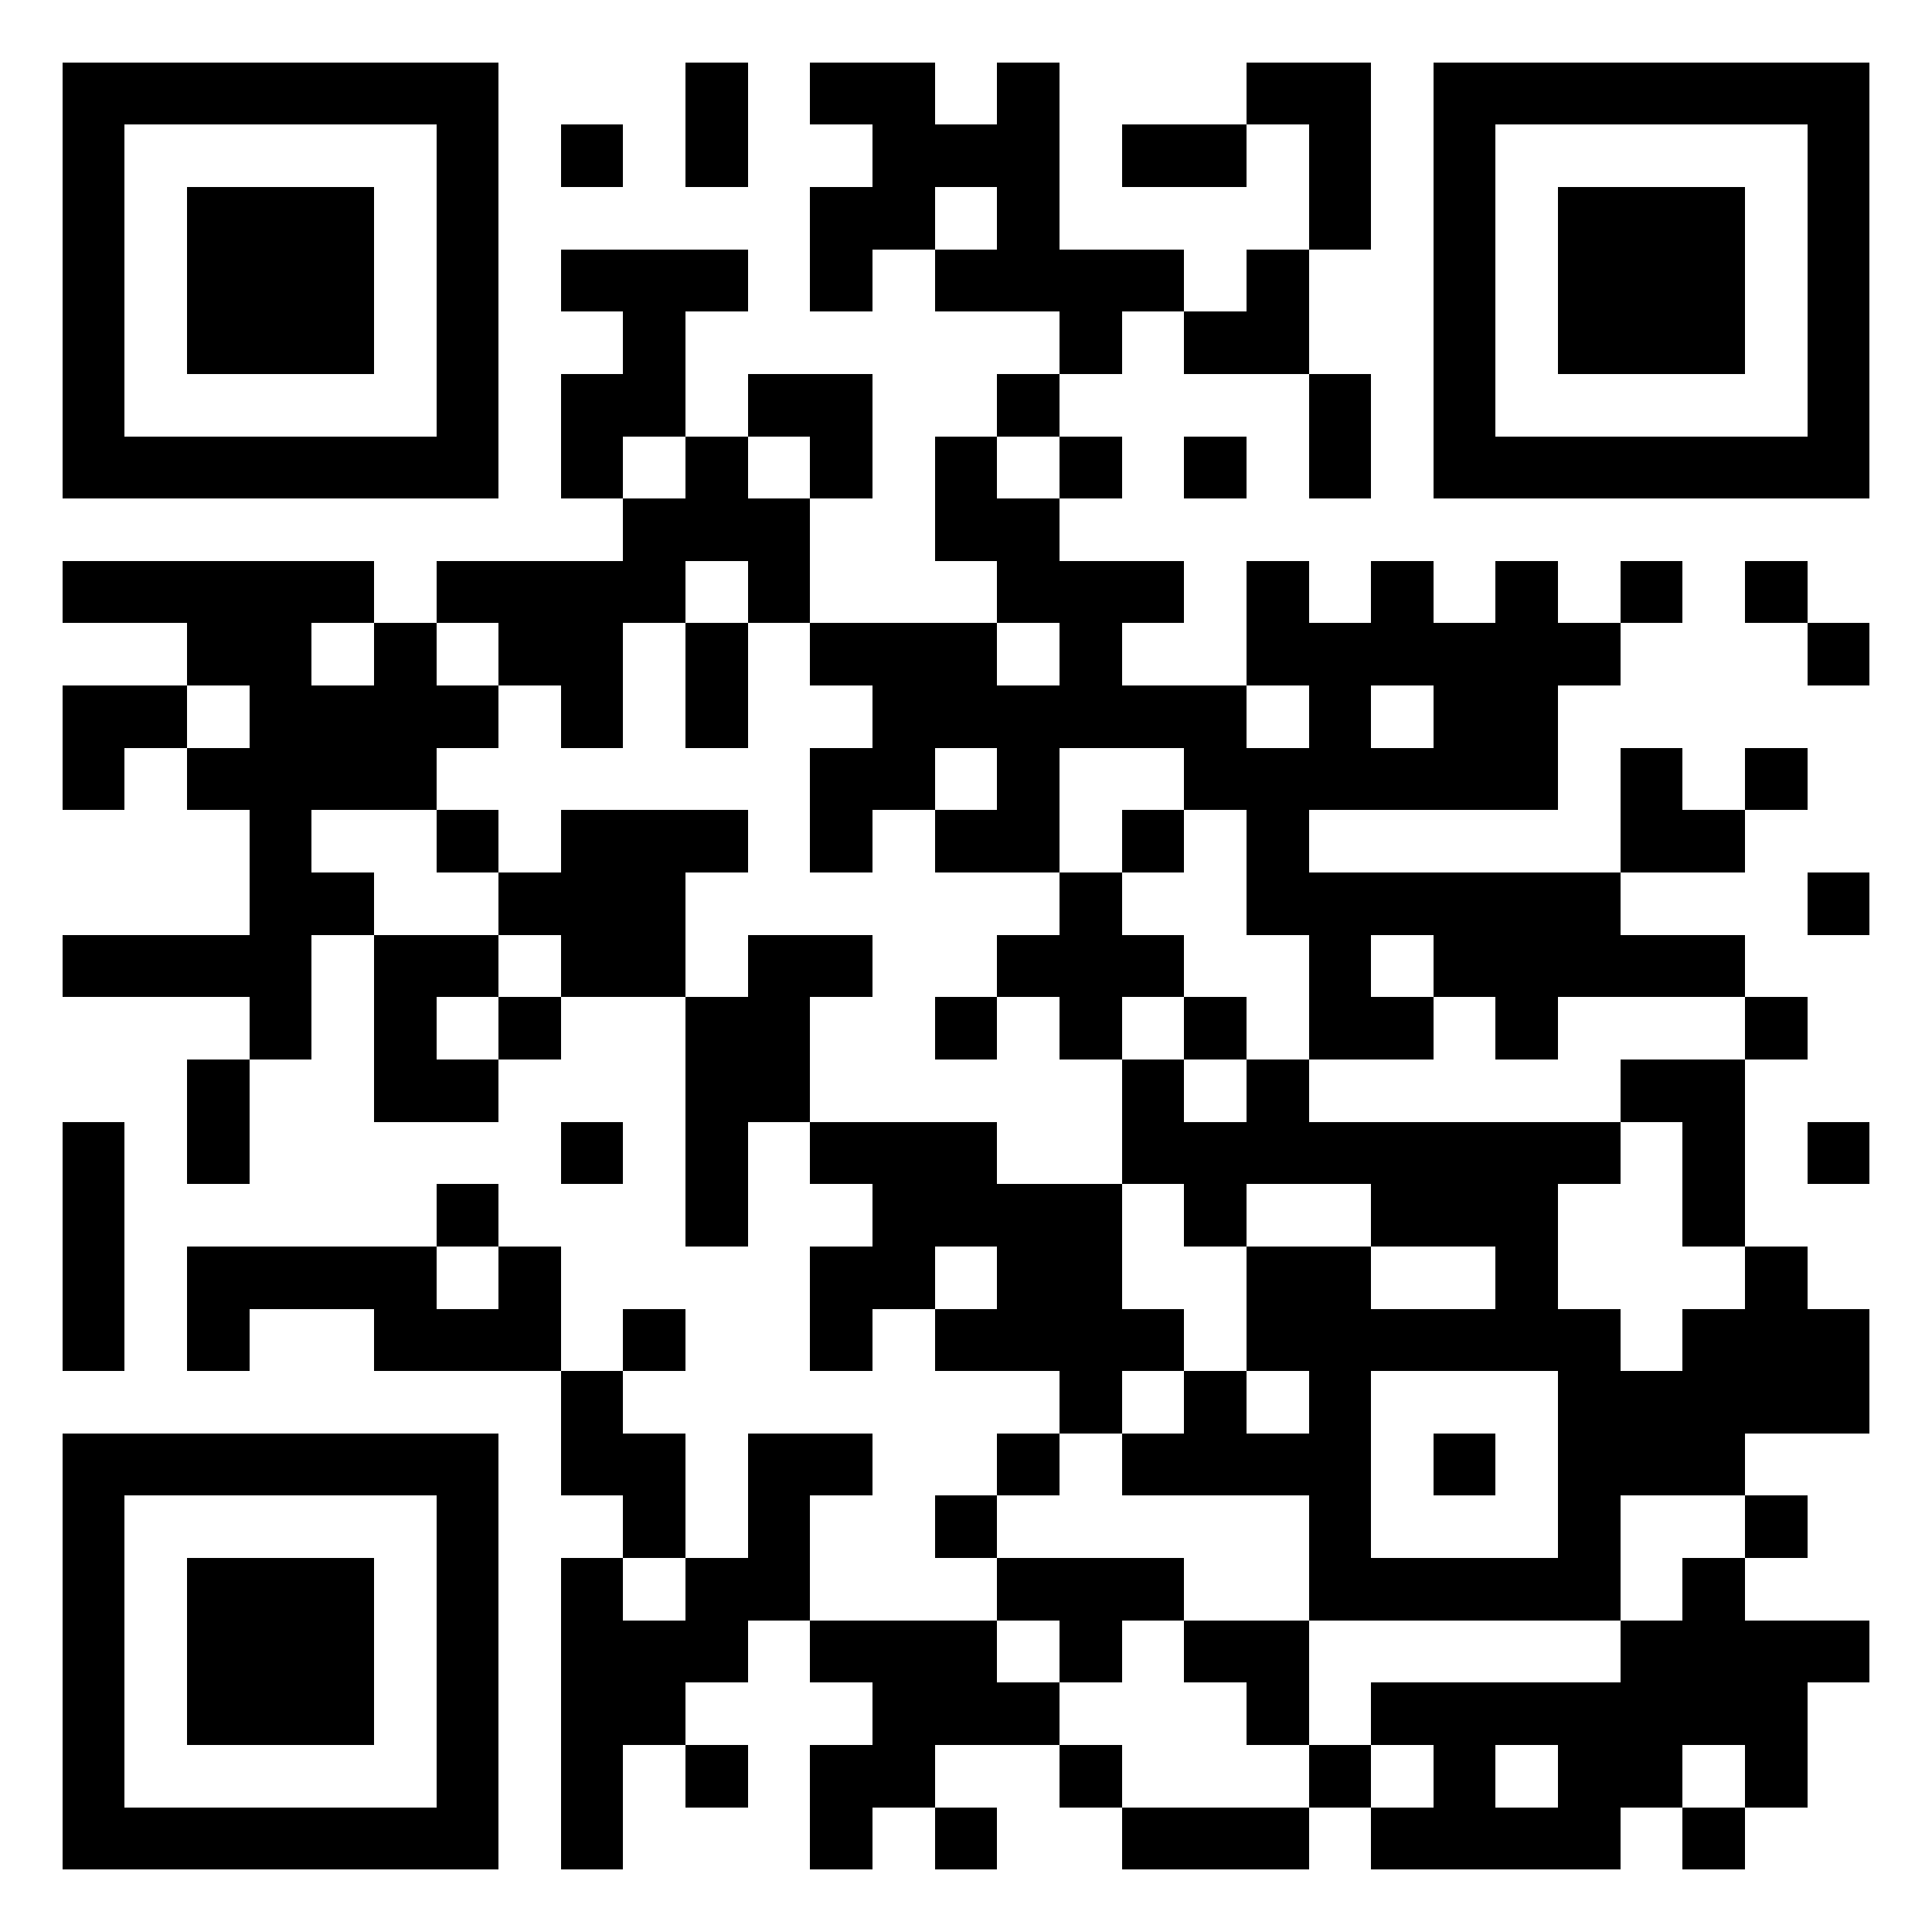 <?xml version="1.0" encoding="UTF-8" standalone="yes"?> <svg xmlns="http://www.w3.org/2000/svg" width="1000" height="1000" viewBox="-1 -1 31 31" shape-rendering="crispEdges" id="qr code"> <rect id="qr background" fill-opacity="1" fill="rgb(255, 255, 255)" x="-1" y="-1" width="31" height="31"></rect> <path fill-opacity="1" fill="rgb(0, 0, 0)" id="qr dark pixels" fill-rule="evenodd" d="M 10 0 L 11 0 L 11 2 L 10 2 z M 12 0 L 14 0 L 14 1 L 15 1 L 15 0 L 16 0 L 16 3 L 18 3 L 18 4 L 17 4 L 17 5 L 16 5 L 16 4 L 14 4 L 14 3 L 15 3 L 15 2 L 14 2 L 14 3 L 13 3 L 13 4 L 12 4 L 12 2 L 13 2 L 13 1 L 12 1 z M 19 0 L 21 0 L 21 3 L 20 3 L 20 1 L 19 1 z M 8 1 L 9 1 L 9 2 L 8 2 z M 17 1 L 19 1 L 19 2 L 17 2 z M 8 3 L 11 3 L 11 4 L 10 4 L 10 6 L 9 6 L 9 7 L 8 7 L 8 5 L 9 5 L 9 4 L 8 4 z M 19 3 L 20 3 L 20 5 L 18 5 L 18 4 L 19 4 z M 11 5 L 13 5 L 13 7 L 12 7 L 12 6 L 11 6 z M 15 5 L 16 5 L 16 6 L 15 6 z M 20 5 L 21 5 L 21 7 L 20 7 z M 10 6 L 11 6 L 11 7 L 12 7 L 12 9 L 11 9 L 11 8 L 10 8 L 10 9 L 9 9 L 9 11 L 8 11 L 8 10 L 7 10 L 7 9 L 6 9 L 6 8 L 9 8 L 9 7 L 10 7 z M 14 6 L 15 6 L 15 7 L 16 7 L 16 8 L 18 8 L 18 9 L 17 9 L 17 10 L 19 10 L 19 11 L 20 11 L 20 10 L 19 10 L 19 8 L 20 8 L 20 9 L 21 9 L 21 8 L 22 8 L 22 9 L 23 9 L 23 8 L 24 8 L 24 9 L 25 9 L 25 10 L 24 10 L 24 12 L 20 12 L 20 13 L 25 13 L 25 14 L 27 14 L 27 15 L 24 15 L 24 16 L 23 16 L 23 15 L 22 15 L 22 14 L 21 14 L 21 15 L 22 15 L 22 16 L 20 16 L 20 14 L 19 14 L 19 12 L 18 12 L 18 11 L 16 11 L 16 13 L 14 13 L 14 12 L 15 12 L 15 11 L 14 11 L 14 12 L 13 12 L 13 13 L 12 13 L 12 11 L 13 11 L 13 10 L 12 10 L 12 9 L 15 9 L 15 10 L 16 10 L 16 9 L 15 9 L 15 8 L 14 8 zM 21 10 L 22 10 L 22 11 L 21 11 z M 16 6 L 17 6 L 17 7 L 16 7 z M 18 6 L 19 6 L 19 7 L 18 7 z M 0 8 L 5 8 L 5 9 L 4 9 L 4 10 L 5 10 L 5 9 L 6 9 L 6 10 L 7 10 L 7 11 L 6 11 L 6 12 L 4 12 L 4 13 L 5 13 L 5 14 L 4 14 L 4 16 L 3 16 L 3 15 L 0 15 L 0 14 L 3 14 L 3 12 L 2 12 L 2 11 L 3 11 L 3 10 L 2 10 L 2 9 L 0 9 z M 25 8 L 26 8 L 26 9 L 25 9 z M 27 8 L 28 8 L 28 9 L 27 9 z M 10 9 L 11 9 L 11 11 L 10 11 z M 28 9 L 29 9 L 29 10 L 28 10 z M 0 10 L 2 10 L 2 11 L 1 11 L 1 12 L 0 12 z M 25 11 L 26 11 L 26 12 L 27 12 L 27 13 L 25 13 z M 27 11 L 28 11 L 28 12 L 27 12 z M 6 12 L 7 12 L 7 13 L 6 13 z M 8 12 L 11 12 L 11 13 L 10 13 L 10 15 L 8 15 L 8 14 L 7 14 L 7 13 L 8 13 z M 17 12 L 18 12 L 18 13 L 17 13 z M 16 13 L 17 13 L 17 14 L 18 14 L 18 15 L 17 15 L 17 16 L 16 16 L 16 15 L 15 15 L 15 14 L 16 14 z M 28 13 L 29 13 L 29 14 L 28 14 z M 5 14 L 7 14 L 7 15 L 6 15 L 6 16 L 7 16 L 7 17 L 5 17 z M 11 14 L 13 14 L 13 15 L 12 15 L 12 17 L 11 17 L 11 19 L 10 19 L 10 15 L 11 15 z M 7 15 L 8 15 L 8 16 L 7 16 z M 14 15 L 15 15 L 15 16 L 14 16 z M 18 15 L 19 15 L 19 16 L 18 16 z M 27 15 L 28 15 L 28 16 L 27 16 z M 2 16 L 3 16 L 3 18 L 2 18 z M 17 16 L 18 16 L 18 17 L 19 17 L 19 16 L 20 16 L 20 17 L 25 17 L 25 18 L 24 18 L 24 20 L 23 20 L 23 19 L 21 19 L 21 18 L 19 18 L 19 19 L 18 19 L 18 18 L 17 18 z M 25 16 L 27 16 L 27 19 L 26 19 L 26 17 L 25 17 z M 0 17 L 1 17 L 1 21 L 0 21 z M 8 17 L 9 17 L 9 18 L 8 18 z M 12 17 L 15 17 L 15 18 L 17 18 L 17 20 L 18 20 L 18 21 L 17 21 L 17 22 L 16 22 L 16 21 L 14 21 L 14 20 L 15 20 L 15 19 L 14 19 L 14 20 L 13 20 L 13 21 L 12 21 L 12 19 L 13 19 L 13 18 L 12 18 z M 28 17 L 29 17 L 29 18 L 28 18 z M 6 18 L 7 18 L 7 19 L 6 19 z M 2 19 L 6 19 L 6 20 L 7 20 L 7 19 L 8 19 L 8 21 L 5 21 L 5 20 L 3 20 L 3 21 L 2 21 z M 19 19 L 21 19 L 21 20 L 20 20 L 20 21 L 19 21 z M 27 19 L 28 19 L 28 20 L 29 20 L 29 22 L 27 22 L 27 23 L 25 23 L 25 21 L 26 21 L 26 20 L 27 20 z M 9 20 L 10 20 L 10 21 L 9 21 z M 8 21 L 9 21 L 9 22 L 10 22 L 10 24 L 9 24 L 9 23 L 8 23 z M 18 21 L 19 21 L 19 22 L 20 22 L 20 23 L 17 23 L 17 22 L 18 22 z M 11 22 L 13 22 L 13 23 L 12 23 L 12 25 L 11 25 L 11 26 L 10 26 L 10 27 L 9 27 L 9 29 L 8 29 L 8 24 L 9 24 L 9 25 L 10 25 L 10 24 L 11 24 z M 15 22 L 16 22 L 16 23 L 15 23 z M 14 23 L 15 23 L 15 24 L 14 24 z M 27 23 L 28 23 L 28 24 L 27 24 z M 15 24 L 18 24 L 18 25 L 17 25 L 17 26 L 16 26 L 16 25 L 15 25 z M 26 24 L 27 24 L 27 25 L 29 25 L 29 26 L 28 26 L 28 28 L 27 28 L 27 27 L 26 27 L 26 28 L 25 28 L 25 29 L 21 29 L 21 28 L 22 28 L 22 27 L 21 27 L 21 26 L 25 26 L 25 25 L 26 25 zM 23 27 L 24 27 L 24 28 L 23 28 z M 12 25 L 15 25 L 15 26 L 16 26 L 16 27 L 14 27 L 14 28 L 13 28 L 13 29 L 12 29 L 12 27 L 13 27 L 13 26 L 12 26 z M 18 25 L 20 25 L 20 27 L 19 27 L 19 26 L 18 26 z M 10 27 L 11 27 L 11 28 L 10 28 z M 16 27 L 17 27 L 17 28 L 16 28 z M 20 27 L 21 27 L 21 28 L 20 28 z M 14 28 L 15 28 L 15 29 L 14 29 z M 17 28 L 20 28 L 20 29 L 17 29 z M 26 28 L 27 28 L 27 29 L 26 29 z"></path> <path id="qr squares" d="M0,0h7h0v0v7v0h0h-7h0v0v-7v0h0zM1,1h5h0v0v5v0h0h-5h0v0v-5v0h0zM2,2h3h0v0v3v0h0h-3h0v0v-3v0h0z M22,0h7h0v0v7v0h0h-7h0v0v-7v0h0zM23,1h5h0v0v5v0h0h-5h0v0v-5v0h0zM24,2h3h0v0v3v0h0h-3h0v0v-3v0h0z M0,22h7h0v0v7v0h0h-7h0v0v-7v0h0zM1,23h5h0v0v5v0h0h-5h0v0v-5v0h0zM2,24h3h0v0v3v0h0h-3h0v0v-3v0h0zM20,20h5h0v0v5v0h0h-5h0v0v-5v0h0zM21,21h3h0v0v3v0h0h-3h0v0v-3v0h0zM22,22h1h0v0v1v0h0h-1h0v0v-1v0h0z" fill-rule="evenodd" fill-opacity="1" fill="rgb(0, 0, 0)"></path> </svg> 